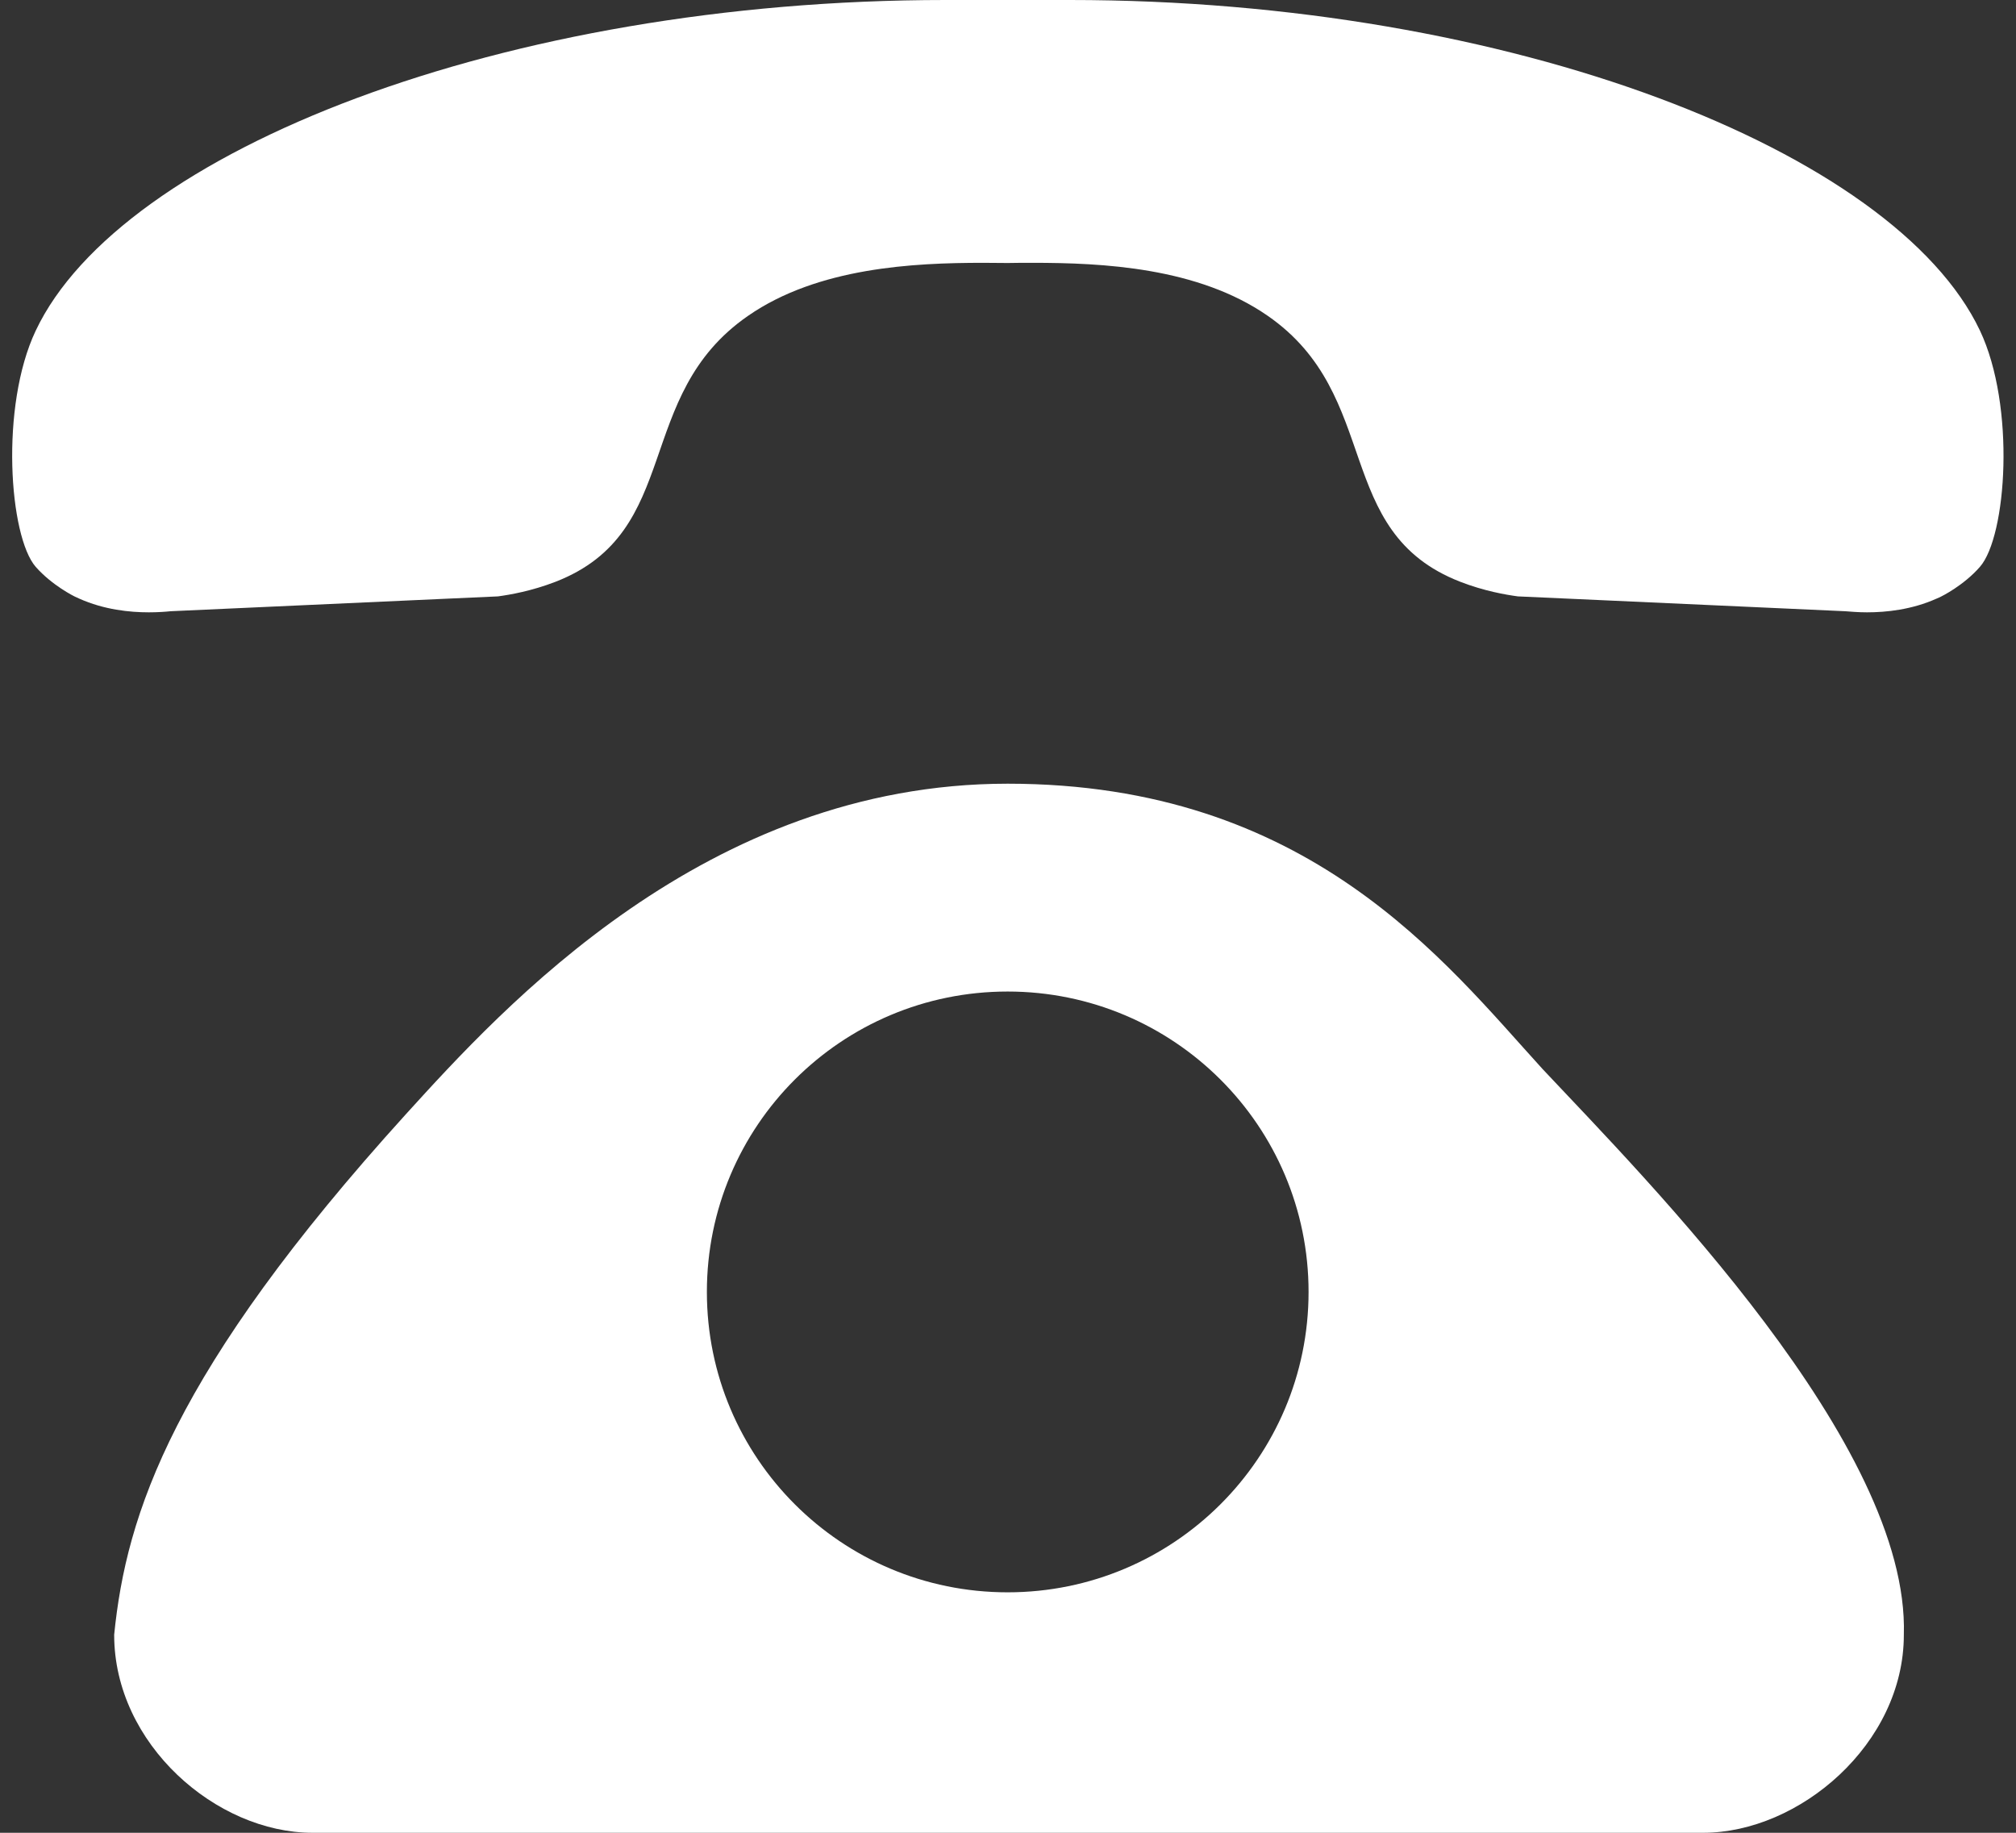<svg 
 xmlns="http://www.w3.org/2000/svg"
 xmlns:xlink="http://www.w3.org/1999/xlink"
 width="11px" height="10px">
<rect width="100%" height="100%" fill="#333333" stroke="none"/>
<path fill-rule="evenodd"  fill="rgb(255, 255, 255)"
 d="M10.803,3.093 C10.714,3.195 10.593,3.254 10.593,3.254 C10.585,3.258 10.575,3.263 10.567,3.266 C10.431,3.327 10.291,3.341 10.187,3.341 C10.138,3.341 10.096,3.337 10.068,3.335 C9.569,3.312 9.069,3.290 8.570,3.267 C8.474,3.263 8.379,3.258 8.282,3.254 C8.216,3.245 8.098,3.225 7.967,3.174 C7.266,2.901 7.548,2.160 6.917,1.723 C6.535,1.458 6.014,1.434 5.634,1.434 C5.587,1.434 5.542,1.434 5.499,1.435 C5.457,1.435 5.411,1.434 5.365,1.434 C4.985,1.434 4.463,1.459 4.082,1.723 C3.449,2.160 3.732,2.901 3.032,3.174 C2.900,3.225 2.783,3.245 2.717,3.254 C2.621,3.258 2.526,3.263 2.429,3.267 C1.930,3.290 1.430,3.312 0.931,3.335 C0.902,3.338 0.861,3.341 0.812,3.341 C0.708,3.341 0.568,3.327 0.432,3.266 C0.424,3.262 0.414,3.258 0.406,3.254 C0.406,3.254 0.285,3.195 0.195,3.093 C0.050,2.927 -0.001,2.217 0.195,1.804 C0.658,0.825 2.749,0.000 5.159,0.000 L5.838,0.000 C8.248,0.000 10.338,0.825 10.803,1.803 C10.999,2.217 10.949,2.927 10.803,3.093 ZM5.498,4.276 C7.141,4.276 7.881,5.245 8.417,5.833 C8.992,6.445 10.420,7.883 10.388,8.920 C10.388,9.516 9.817,10.000 9.293,10.000 L1.705,10.000 C1.180,10.000 0.623,9.516 0.623,8.920 L0.623,8.919 C0.689,8.261 0.942,7.483 2.215,6.079 C2.744,5.497 3.852,4.276 5.498,4.276 ZM5.498,8.688 C6.405,8.688 7.140,7.954 7.140,7.049 C7.140,6.144 6.405,5.410 5.498,5.410 C4.591,5.410 3.857,6.143 3.857,7.049 C3.857,7.955 4.591,8.688 5.498,8.688 Z"/>
</svg>